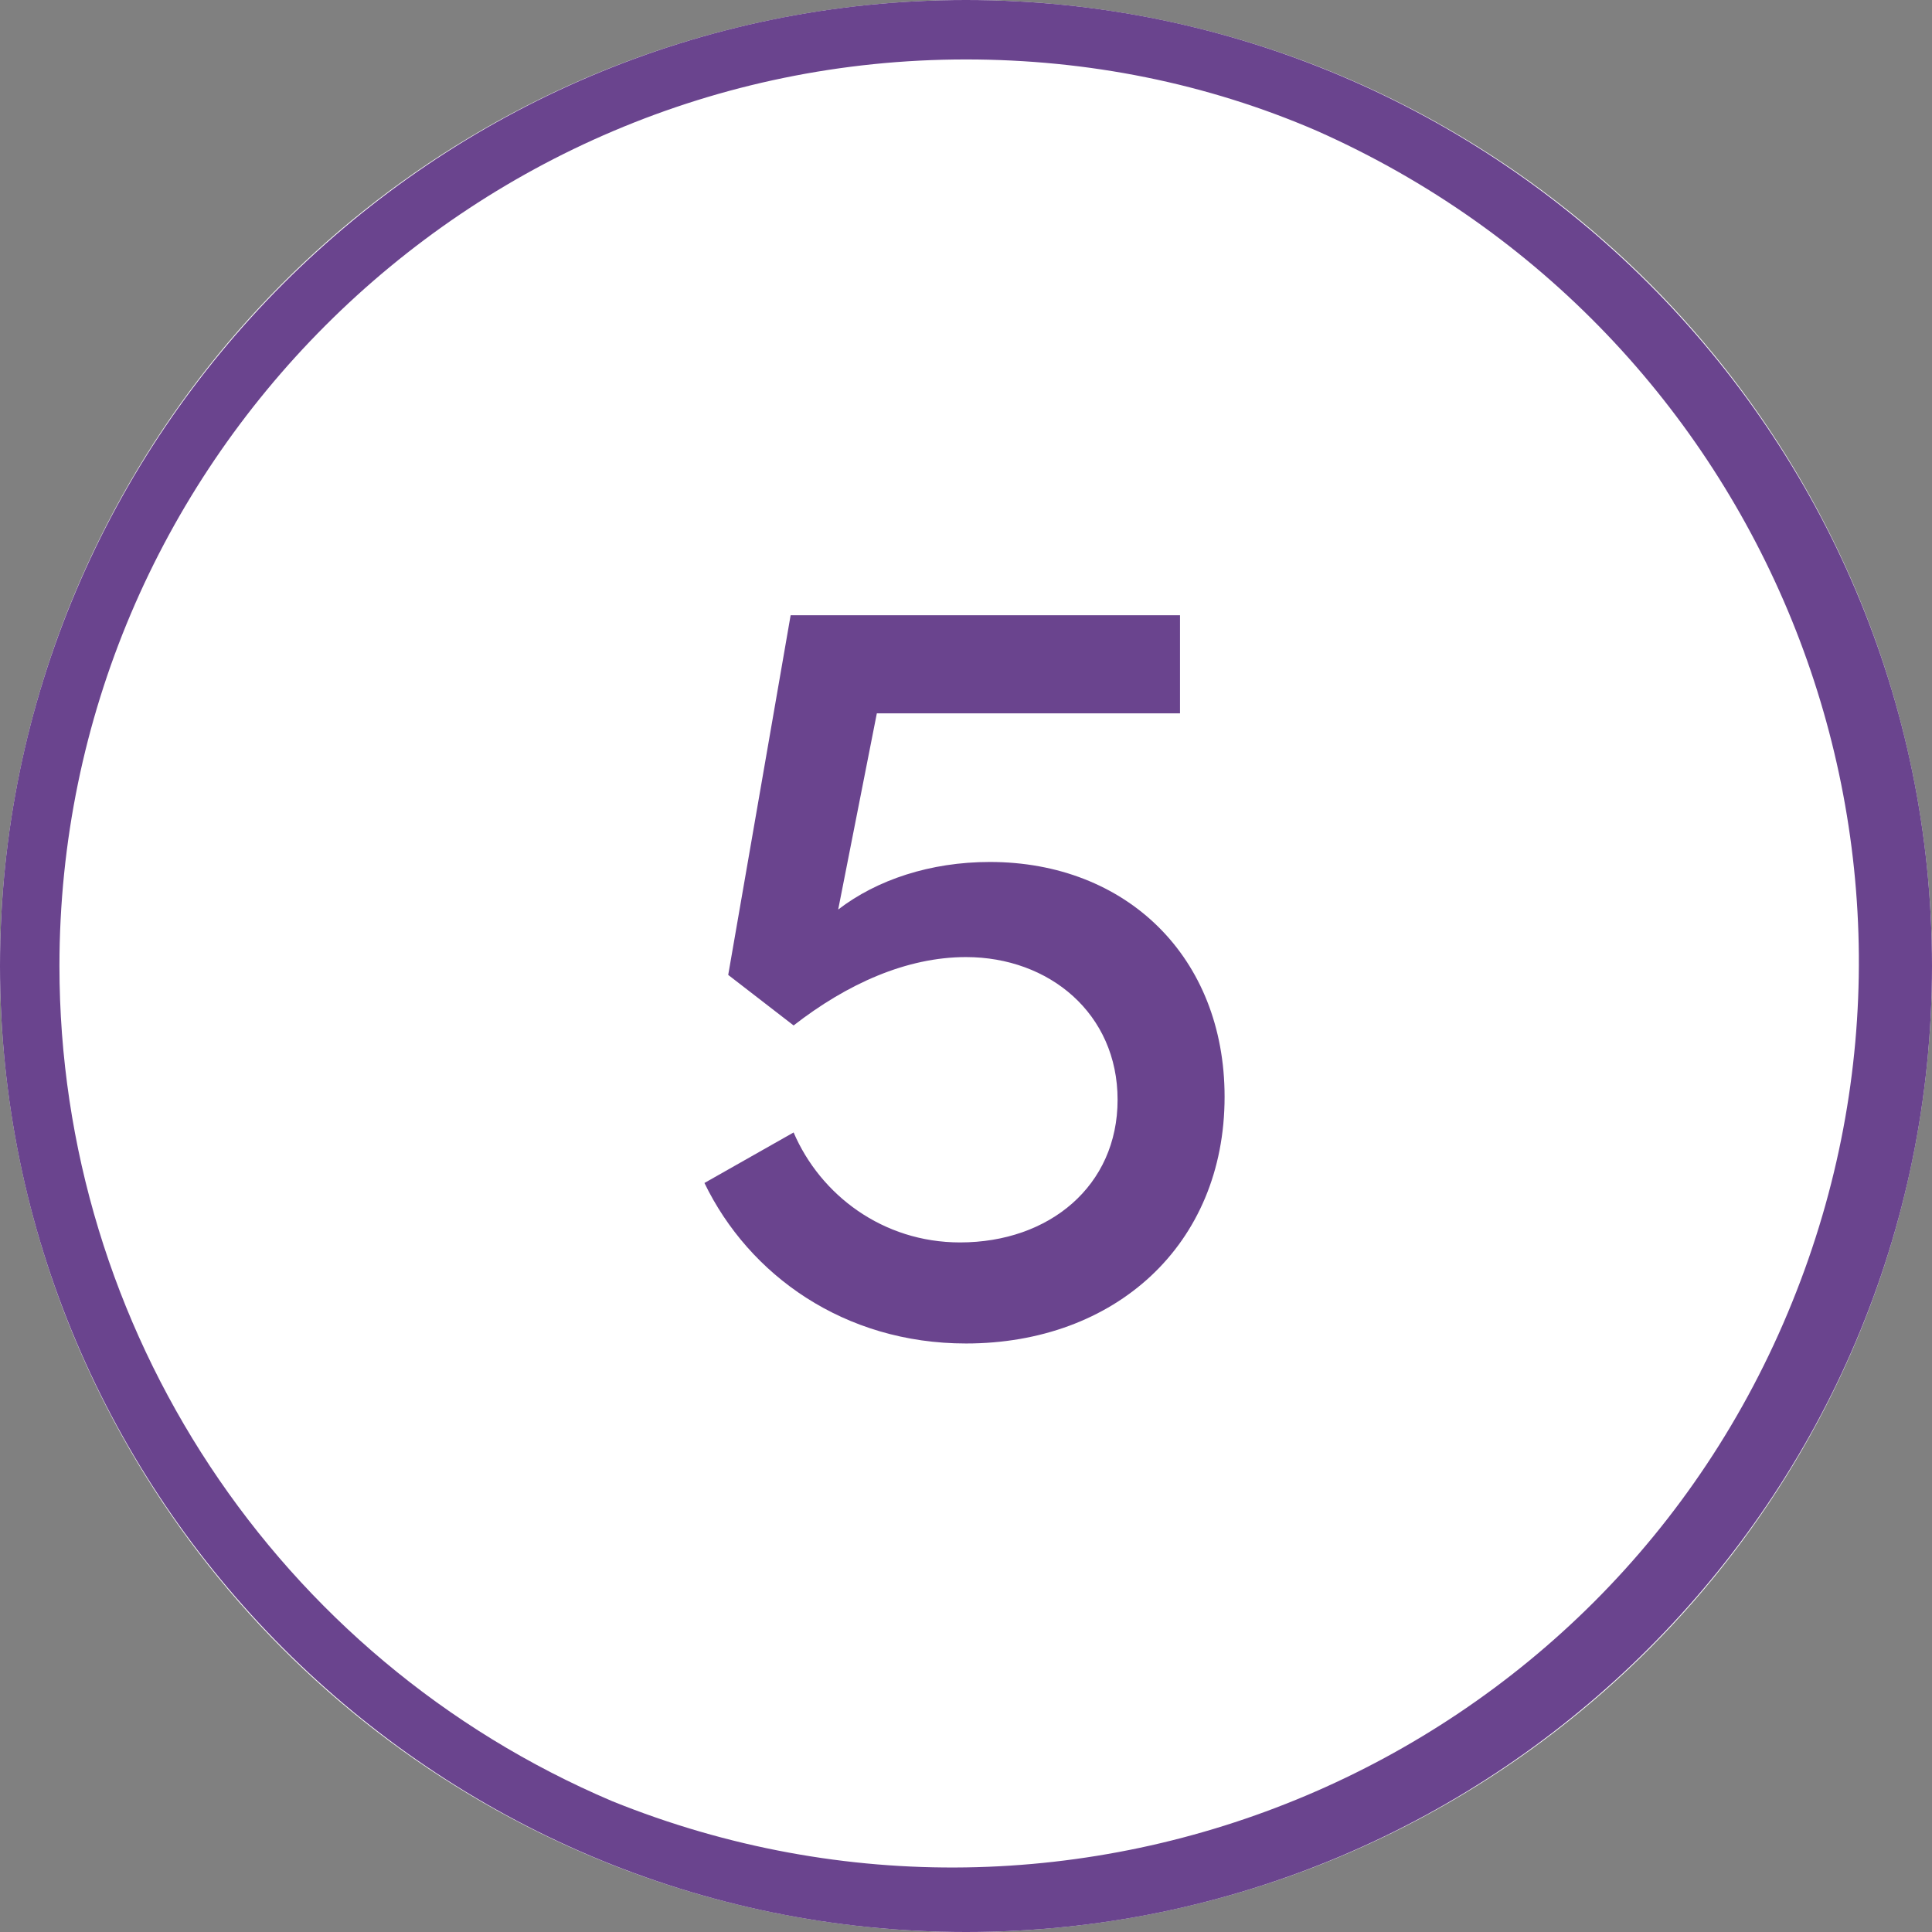 <?xml version="1.0" encoding="utf-8"?>
<!-- Generator: Adobe Illustrator 27.9.0, SVG Export Plug-In . SVG Version: 6.00 Build 0)  -->
<svg version="1.1" id="Layer_1" xmlns="http://www.w3.org/2000/svg" xmlns:xlink="http://www.w3.org/1999/xlink" x="0px" y="0px"
	 viewBox="0 0 65 65" style="enable-background:new 0 0 65 65;" xml:space="preserve">
<rect x="0" y="0" width="65" height="65" fill="#808080" stroke="none"/>
<style type="text/css">
	.st0{fill:#FFFFFF;}
	.st1{fill:#6A448E;}
	.st2{enable-background:new    ;}
</style>
<circle id="Ellipse_640" class="st0" cx="32.5" cy="32.5" r="32.5"/>
<path id="Ellipse_640_-_Outline" class="st1" d="M32.5,2C15.7,2,2,15.7,2,32.5c0,12.2,7.3,23.3,18.6,28.1
	c15.6,6.3,33.4-1.2,39.7-16.8c6.2-15.3-0.9-32.7-16-39.4C40.6,2.8,36.6,2,32.5,2 M32.5,0C50.4,0,65,14.6,65,32.5S50.4,65,32.5,65
	S0,50.4,0,32.5S14.6,0,32.5,0z"/>
<g class="st2">
	<path class="st1" d="M41.2,36.9c0,5-3.7,8.3-8.7,8.3c-4.1,0-7.3-2.3-8.8-5.4l3-1.7c0.9,2.1,3,3.7,5.6,3.7c3,0,5.3-1.9,5.3-4.8
		c0-2.9-2.3-4.8-5.1-4.8c-2,0-4,0.9-5.8,2.3l-2.2-1.7l2.1-12.1h13.1V24H29.5l-1.3,6.6c1.3-1,3.1-1.6,5.1-1.6
		C37.9,29,41.2,32.2,41.2,36.9z"/>
</g>
</svg>
